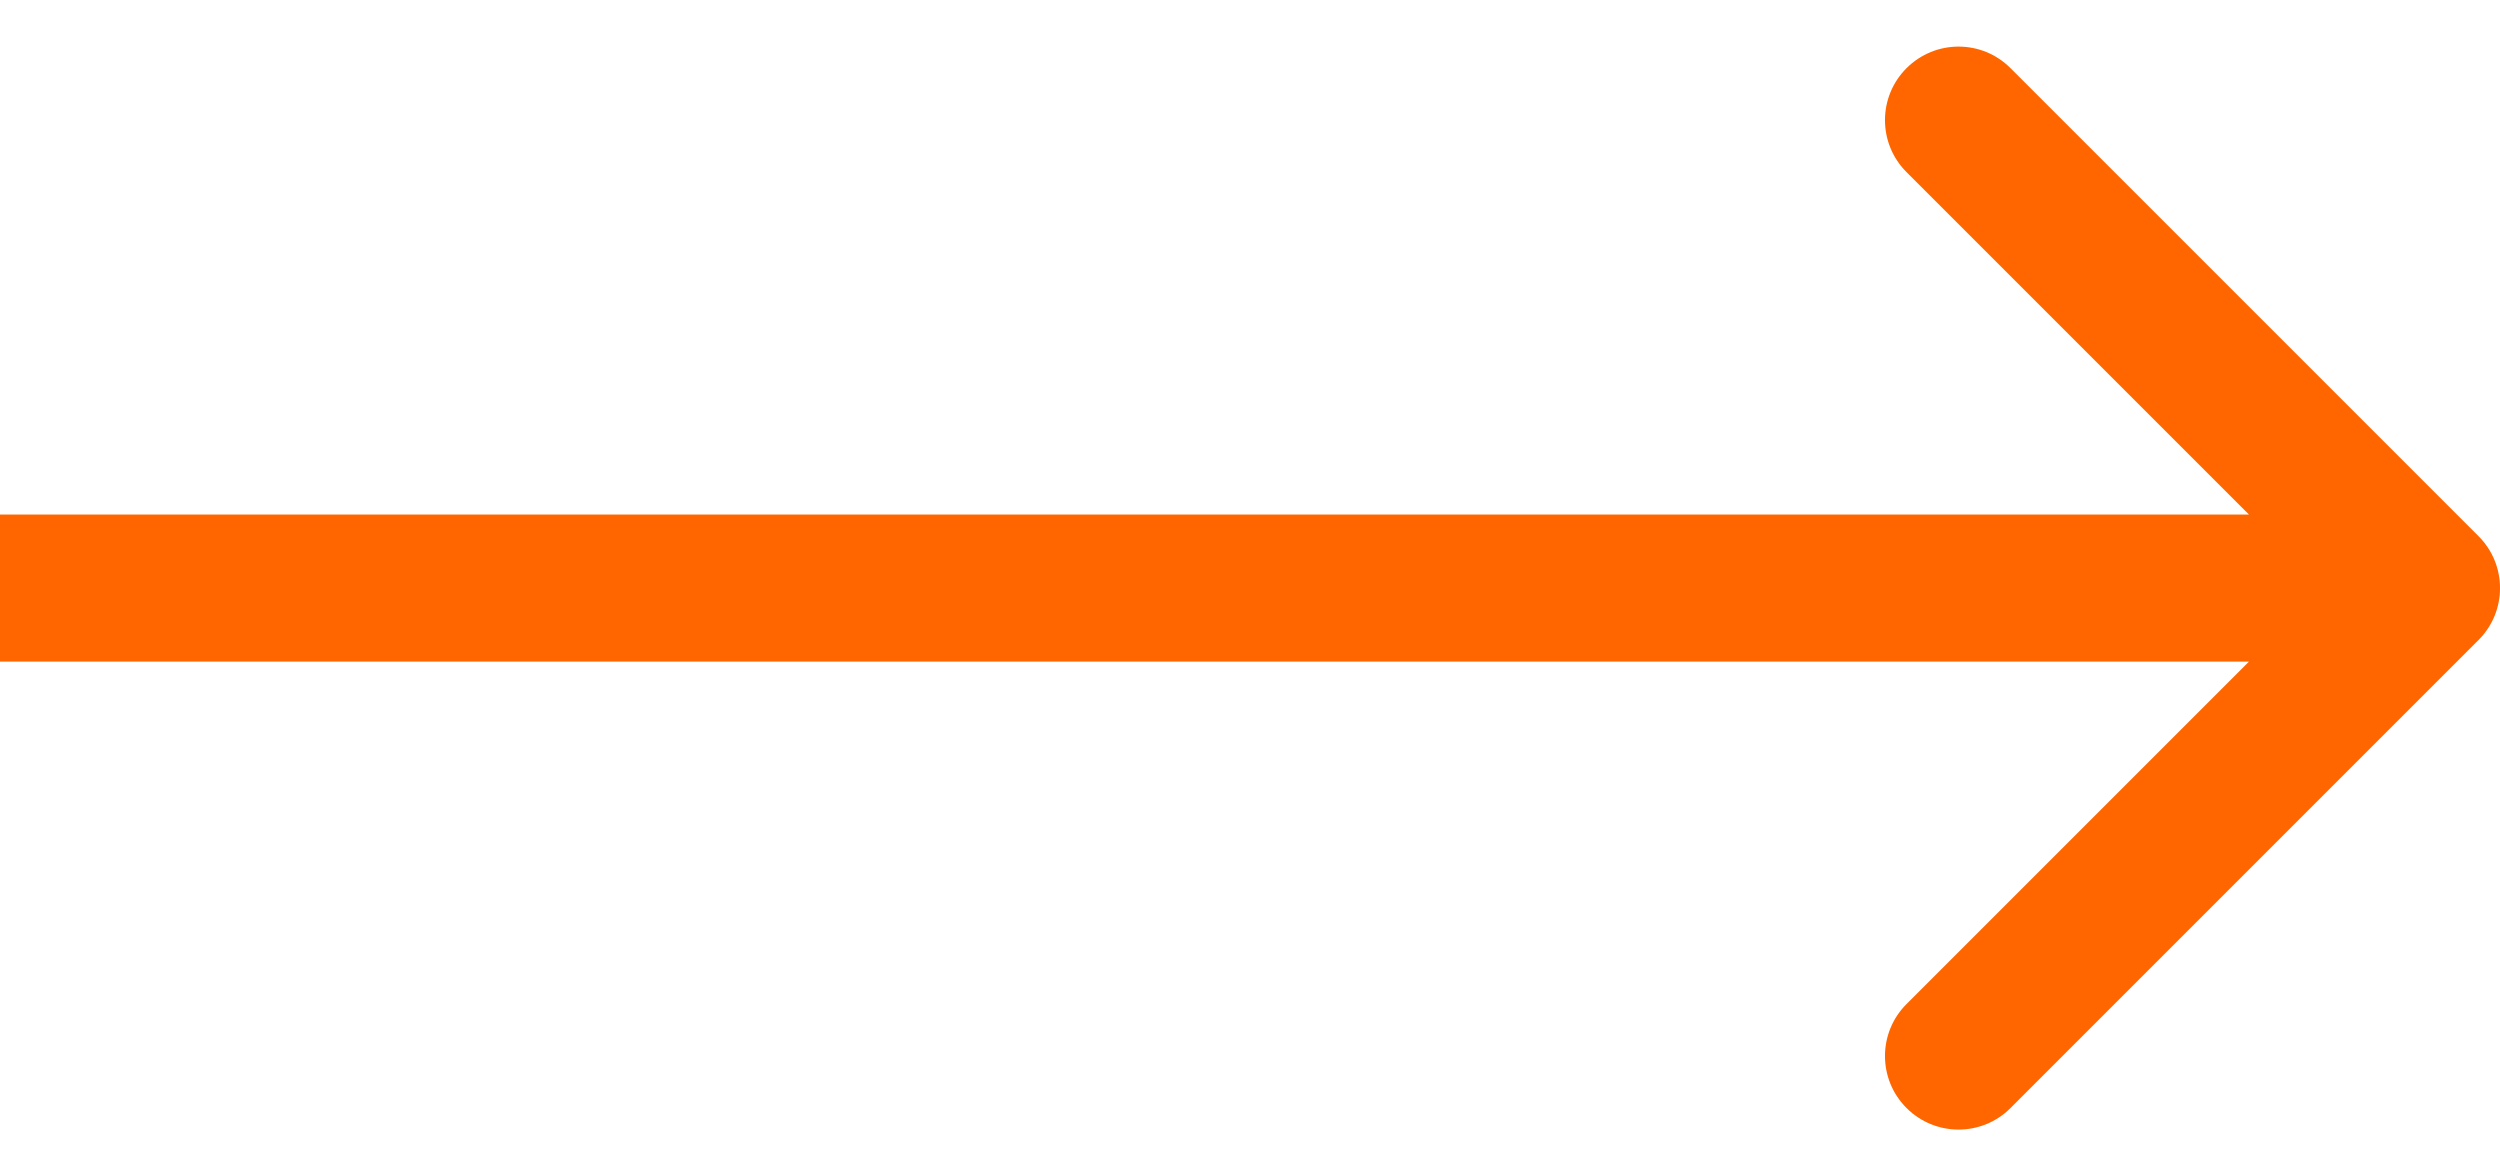 <svg width="34" height="16" viewBox="0 0 34 16" fill="none" xmlns="http://www.w3.org/2000/svg">
<path d="M33.707 8.705C34.098 8.315 34.098 7.681 33.707 7.291L27.343 0.927C26.953 0.536 26.32 0.536 25.929 0.927C25.538 1.317 25.538 1.951 25.929 2.341L31.586 7.998L25.929 13.655C25.538 14.045 25.538 14.679 25.929 15.069C26.32 15.46 26.953 15.46 27.343 15.069L33.707 8.705ZM8.74228e-08 8.998L33 8.998L33 6.998L-8.74228e-08 6.998L8.74228e-08 8.998Z" fill="#FF6600"/>
</svg>
